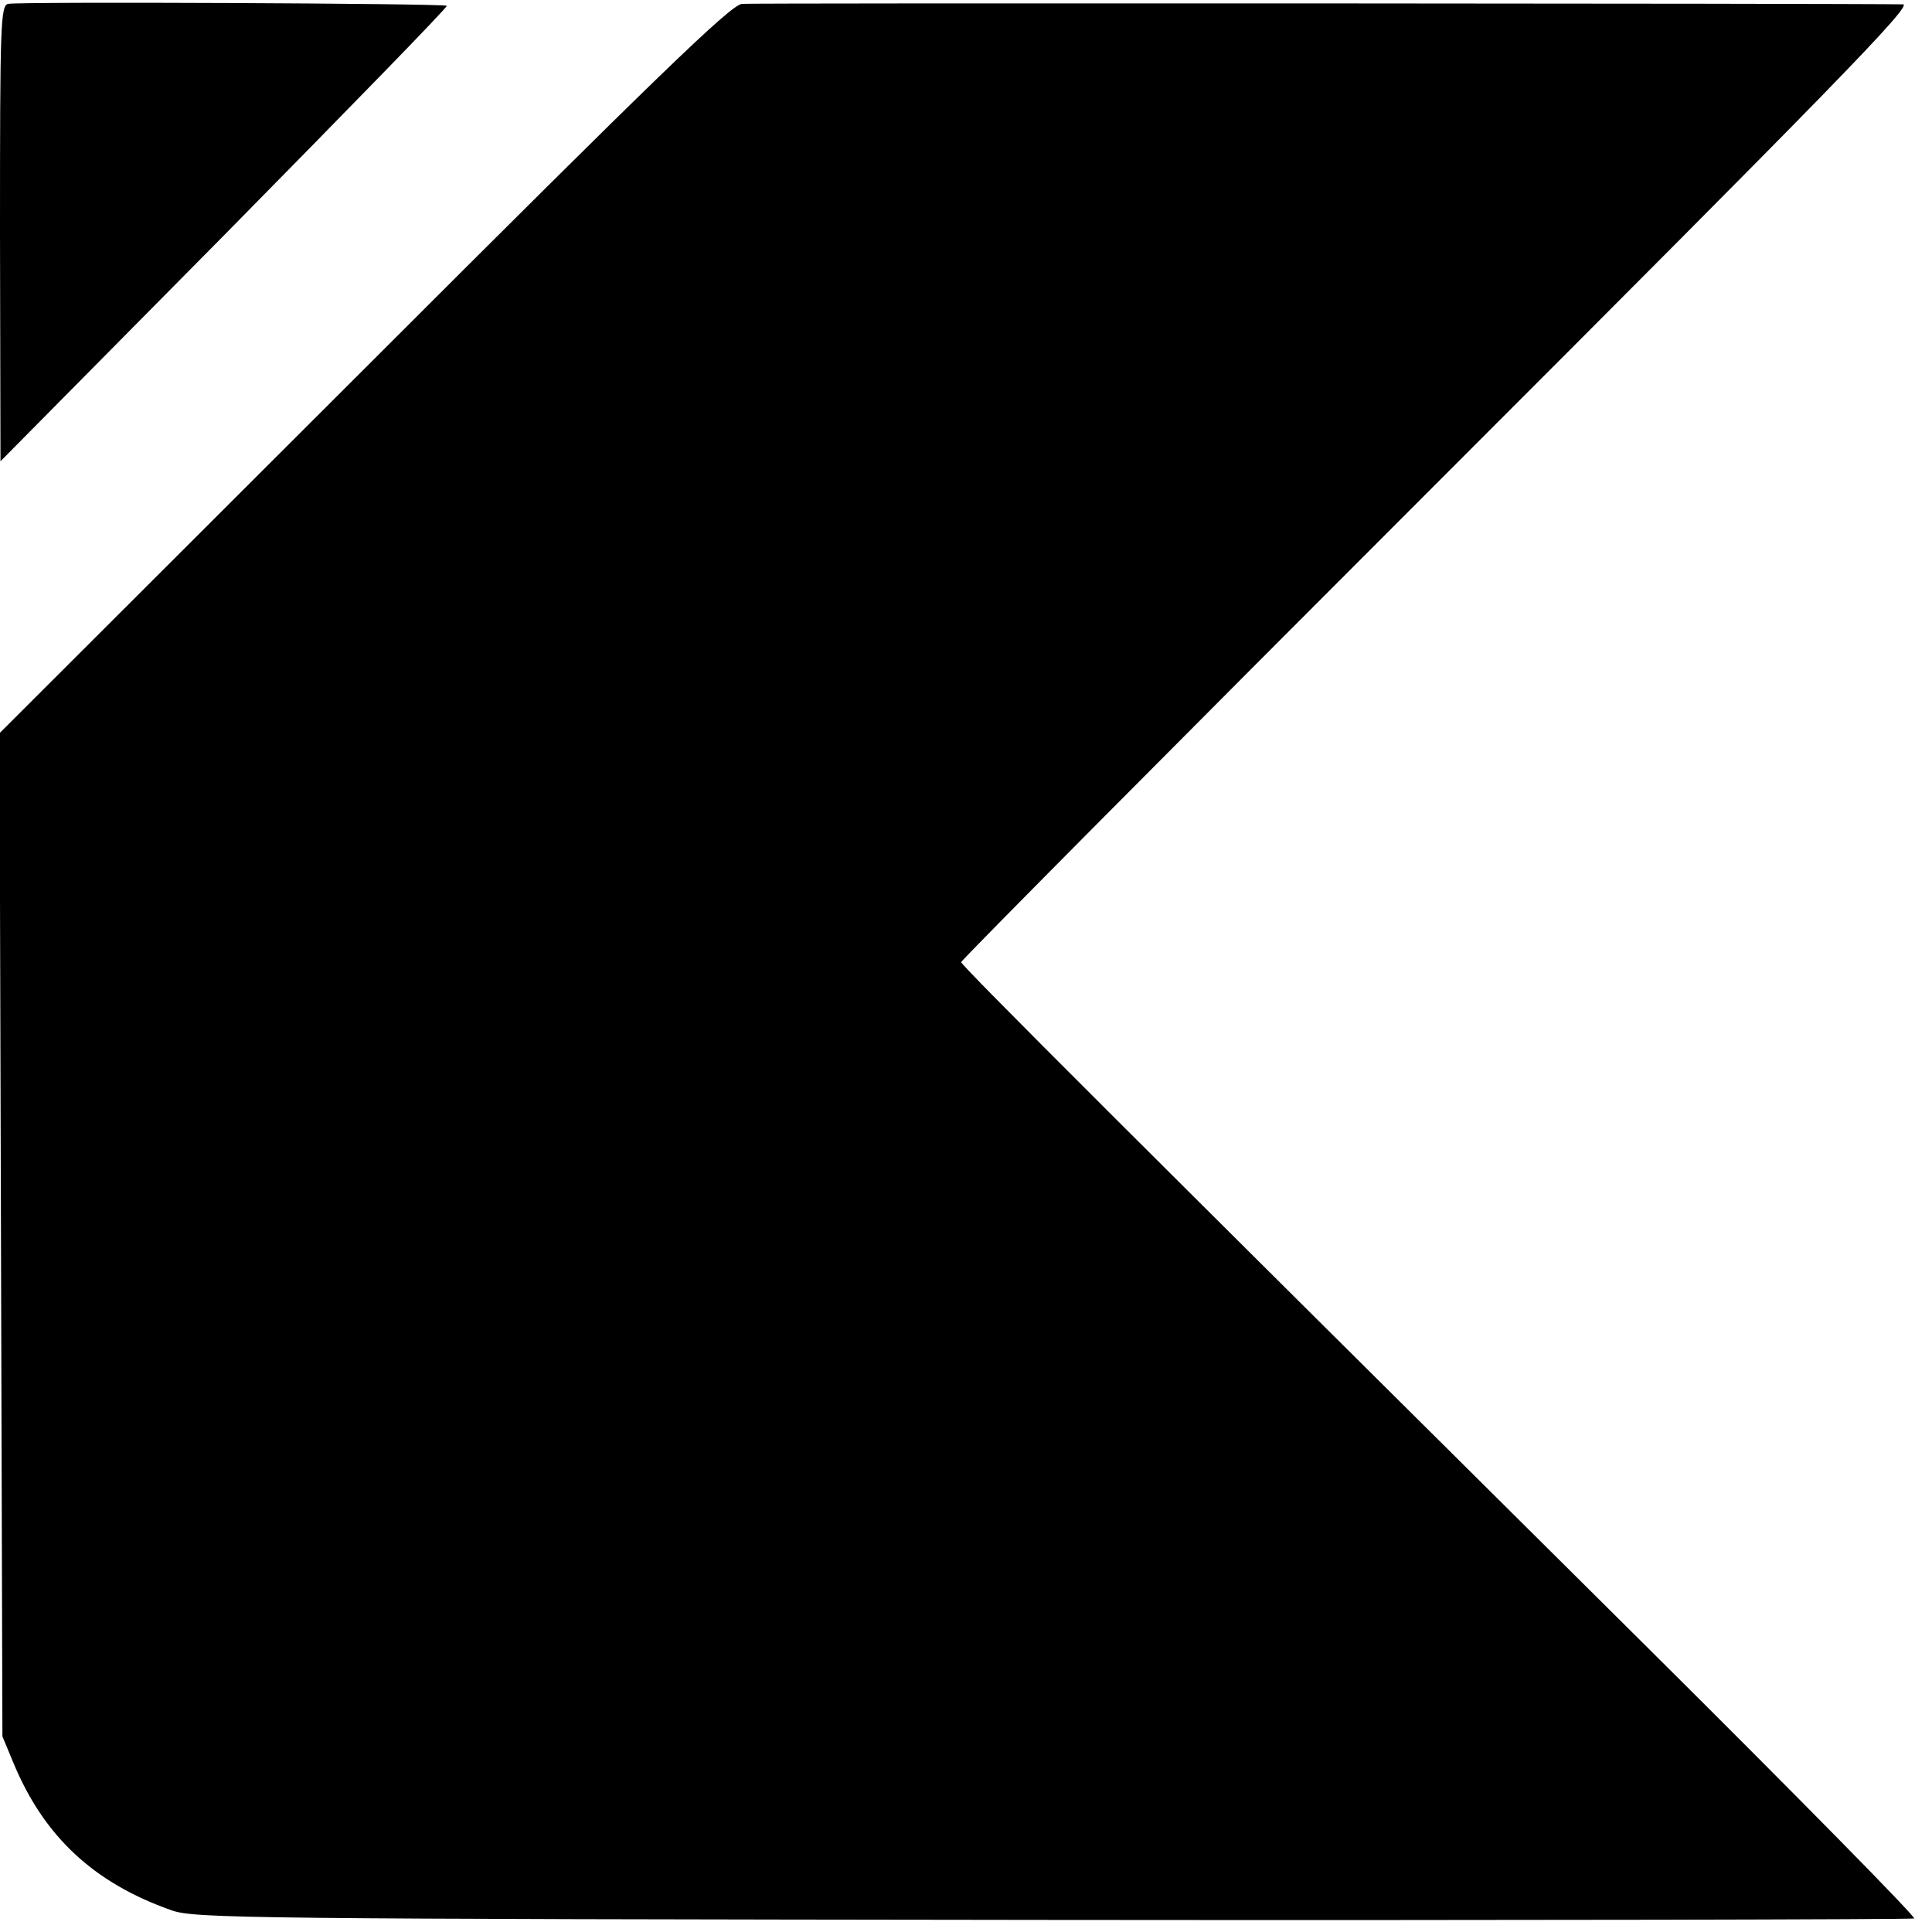 <?xml version="1.0" standalone="no"?>
<!DOCTYPE svg PUBLIC "-//W3C//DTD SVG 20010904//EN"
 "http://www.w3.org/TR/2001/REC-SVG-20010904/DTD/svg10.dtd">
<svg version="1.0" xmlns="http://www.w3.org/2000/svg"
 width="400pt" height="400pt" viewBox="0 0 400 400"
 preserveAspectRatio="xMidYMid meet">
<g transform="translate(0,400) scale(0.1,-0.1)"
fill="#000000" stroke="none">
<path d="M17 3992 c-16 -3 -17 -42 -17 -475 l1 -472 464 469 c255 259 463 472
460 474 -5 5 -883 9 -908 4z"/>
<path d="M1536 3992 c-24 -3 -172 -146 -783 -757 l-754 -753 3 -1039 3 -1038
22 -53 c63 -153 166 -250 328 -307 47 -17 151 -18 1825 -20 976 -1 1779 1
1783 3 5 2 -241 252 -547 556 -1082 1074 -1426 1417 -1426 1424 0 4 444 451
988 995 811 811 983 987 962 988 -106 2 -2382 3 -2404 1z"/>
</g>
</svg>

